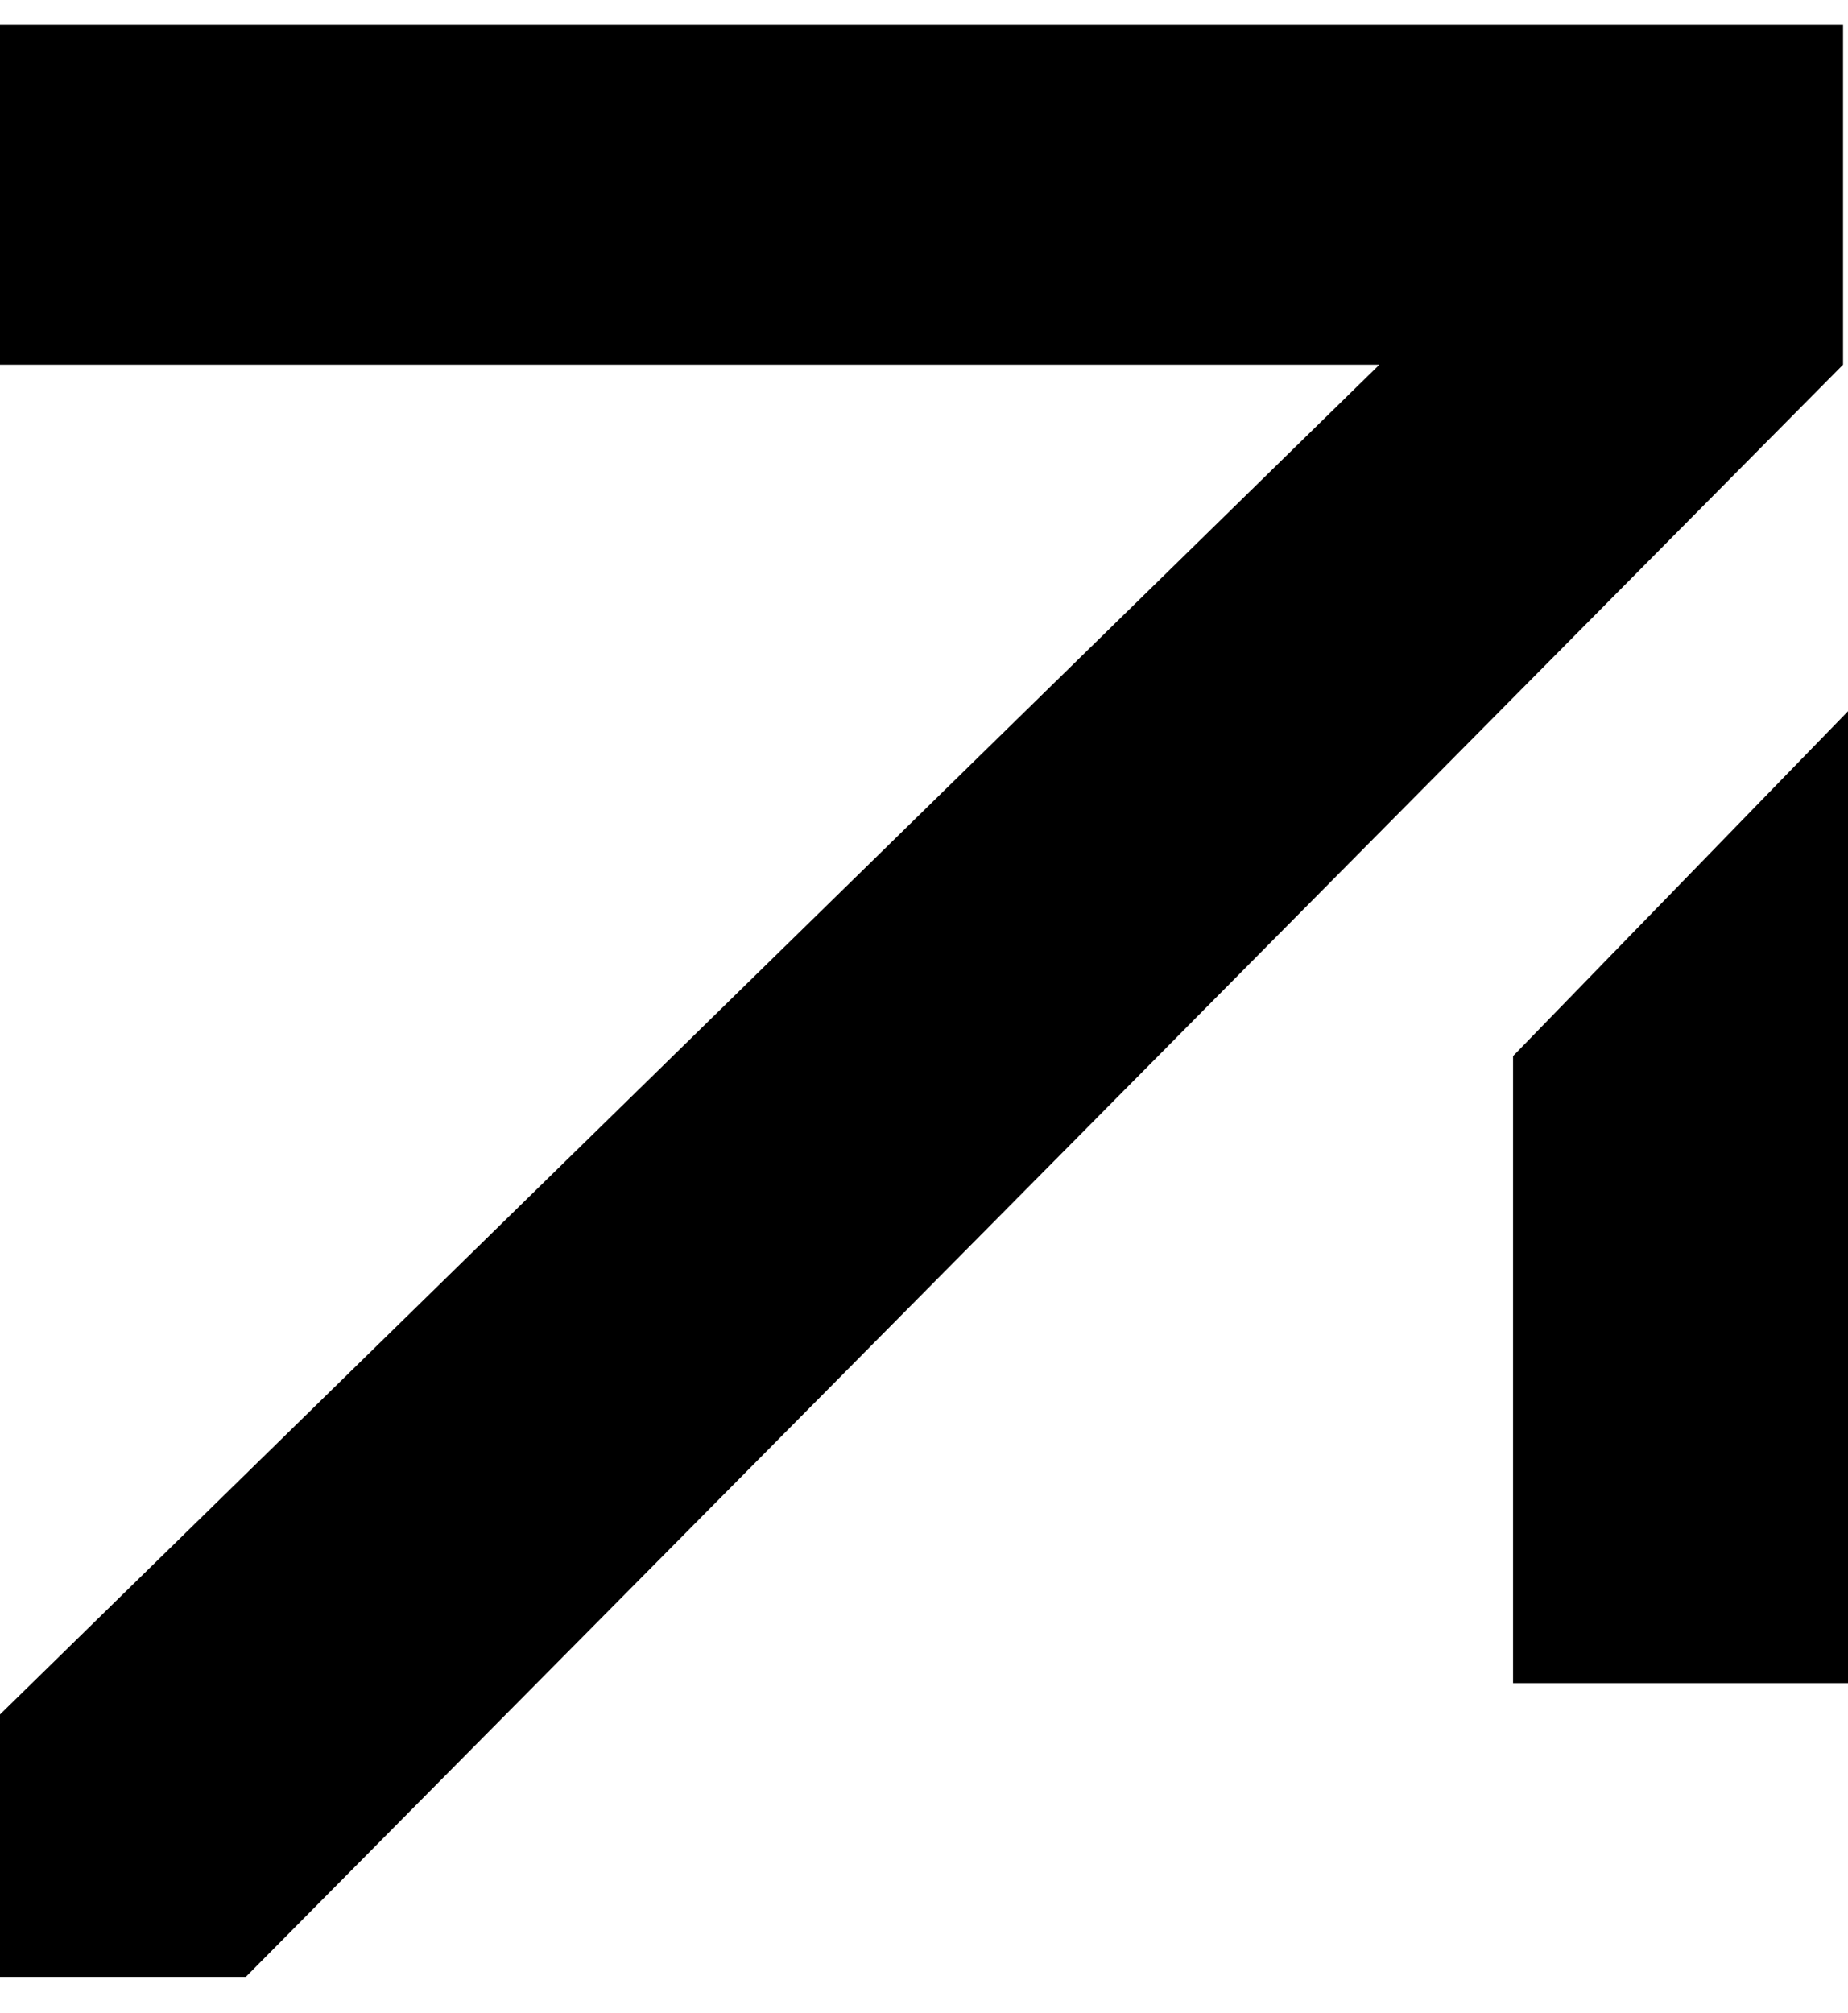 <?xml version="1.0" encoding="utf-8"?>
<!-- Generator: Adobe Illustrator 27.4.1, SVG Export Plug-In . SVG Version: 6.00 Build 0)  -->
<svg version="1.1" id="Ebene_1" xmlns="http://www.w3.org/2000/svg" xmlns:xlink="http://www.w3.org/1999/xlink" x="0px" y="0px"
	 width="112px" height="122px" viewBox="0 0 112 122" style="enable-background:new 0 0 112 122;" xml:space="preserve">
<g>
	<polygon points="111.7,1.5 0,1.5 0,22.1 83.6,22.1 0,103.9 0,119.8 14.9,119.8 111.7,22.1 	"/>
</g>
<polygon points="91.7,102 112.1,102 112.1,43 91.7,64 "/>
</svg>
